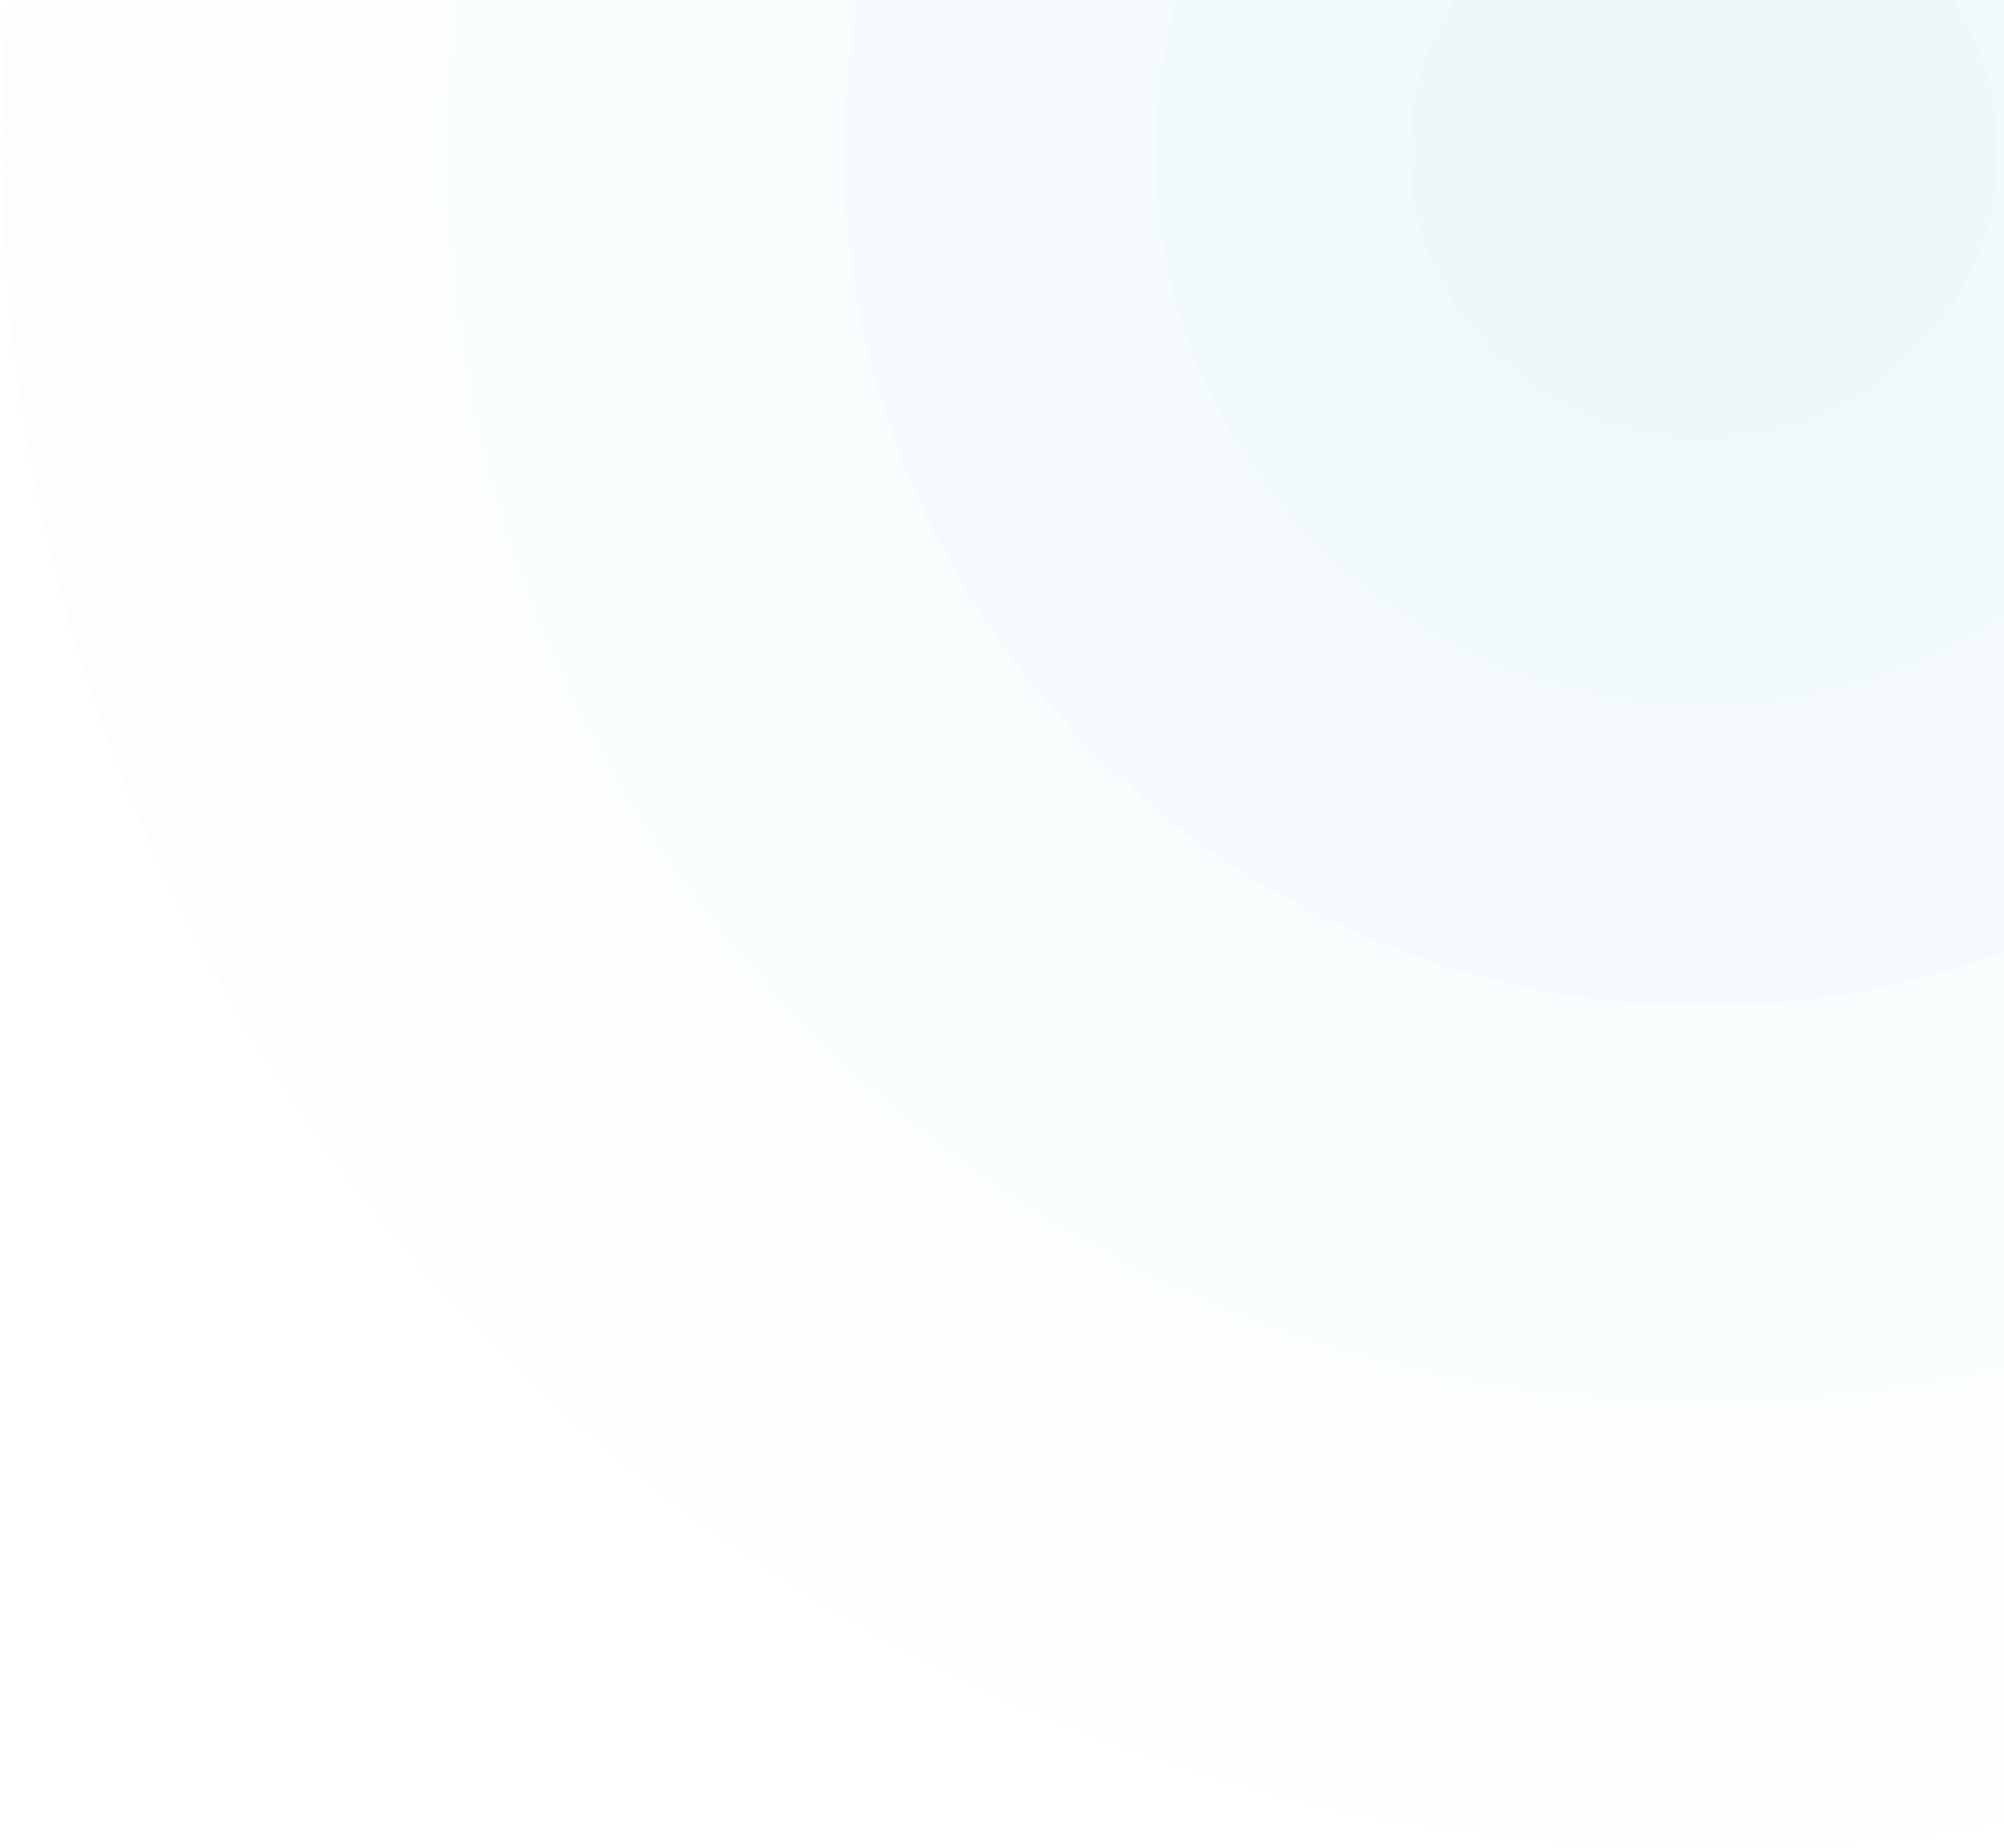<?xml version="1.0" encoding="UTF-8"?> <svg xmlns="http://www.w3.org/2000/svg" width="335" height="309" viewBox="0 0 335 309" fill="none"> <g opacity="0.15"> <path opacity="0.12" d="M284.819 309C441.944 309 569.319 181.625 569.319 24.5C569.319 -132.625 441.944 -260 284.819 -260C127.694 -260 0.319 -132.625 0.319 24.5C0.319 181.625 127.694 309 284.819 309Z" fill="#47B7C0"></path> <path opacity="0.14" d="M284.819 234.862C400.999 234.862 495.182 141.095 495.182 25.426C495.182 -90.242 400.999 -184.01 284.819 -184.01C168.638 -184.01 74.456 -90.242 74.456 25.426C74.456 141.095 168.638 234.862 284.819 234.862Z" fill="#47B7C0"></path> <path opacity="0.18" d="M284.819 168.139C364.149 168.139 428.459 104.244 428.459 25.426C428.459 -53.392 364.149 -117.287 284.819 -117.287C205.488 -117.287 141.179 -53.392 141.179 25.426C141.179 104.244 205.488 168.139 284.819 168.139Z" fill="#47B7C0"></path> <path opacity="0.2" d="M284.819 118.096C335.488 118.096 376.563 76.606 376.563 25.425C376.563 -25.756 335.488 -67.246 284.819 -67.246C234.15 -67.246 193.074 -25.756 193.074 25.425C193.074 76.606 234.15 118.096 284.819 118.096Z" fill="#47B7C0"></path> <path opacity="0.24" d="M284.819 73.617C311.944 73.617 333.934 52.042 333.934 25.428C333.934 -1.186 311.944 -22.761 284.819 -22.761C257.693 -22.761 235.703 -1.186 235.703 25.428C235.703 52.042 257.693 73.617 284.819 73.617Z" fill="#47B7C0"></path> </g> </svg> 